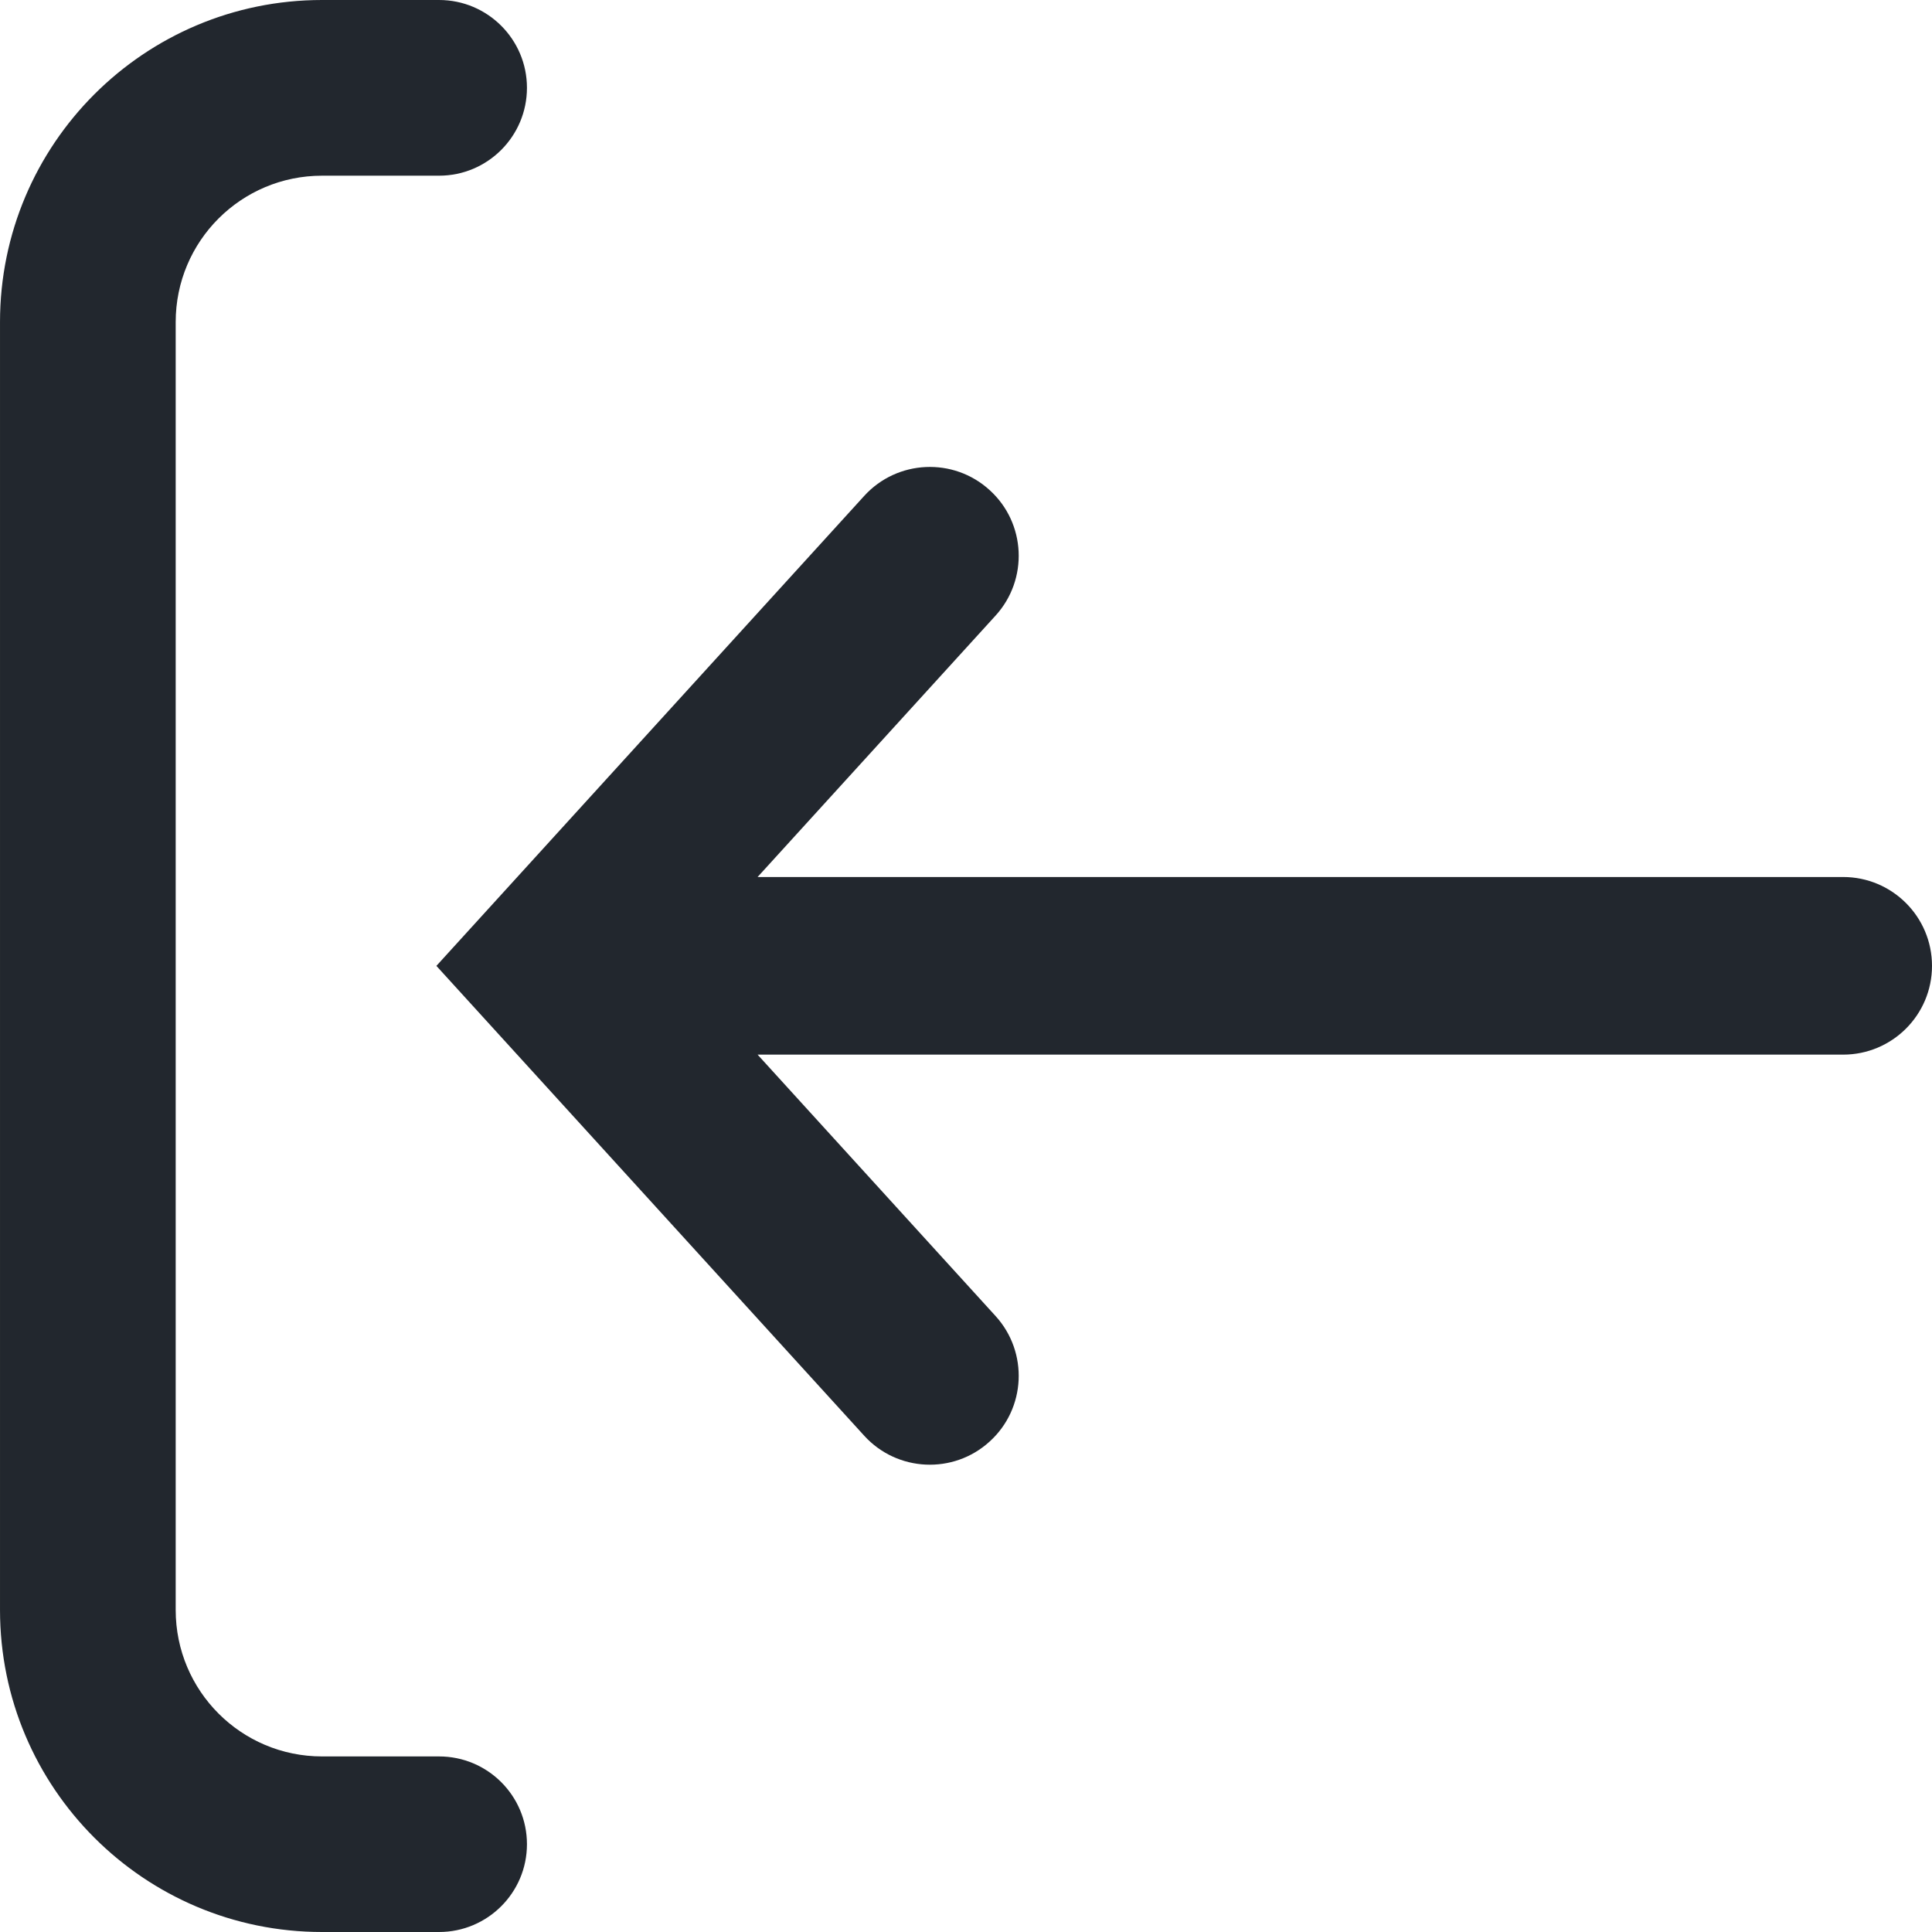 <svg width="16" height="16" viewBox="0 0 16 16" fill="none" xmlns="http://www.w3.org/2000/svg">
<path fill-rule="evenodd" clip-rule="evenodd" d="M8.245 10.899C8.518 11.199 8.497 11.665 8.196 11.938C7.896 12.212 7.43 12.19 7.157 11.89L3.614 7.999L7.157 4.107C7.43 3.807 7.896 3.785 8.196 4.059C8.497 4.332 8.518 4.798 8.245 5.098L6.274 7.263L15.264 7.263C15.67 7.263 16 7.592 16 7.999C16 8.405 15.67 8.734 15.264 8.734L6.274 8.734L8.245 10.899ZM3.636 1.455C4.038 1.455 4.364 1.129 4.364 0.727C4.364 0.326 4.038 -5.22861e-07 3.636 -5.40418e-07L2.667 -5.82805e-07C1.194 -6.47181e-07 6.3844e-05 1.194 6.37796e-05 2.667L6.33134e-05 13.333C6.3249e-05 14.806 1.194 16 2.667 16L3.636 16C4.038 16 4.364 15.674 4.364 15.273C4.364 14.871 4.038 14.546 3.636 14.546L2.667 14.546C1.997 14.546 1.455 14.003 1.455 13.333L1.455 2.667C1.455 1.997 1.997 1.455 2.667 1.455L3.636 1.455Z" fill="#22272E"/>
</svg>
